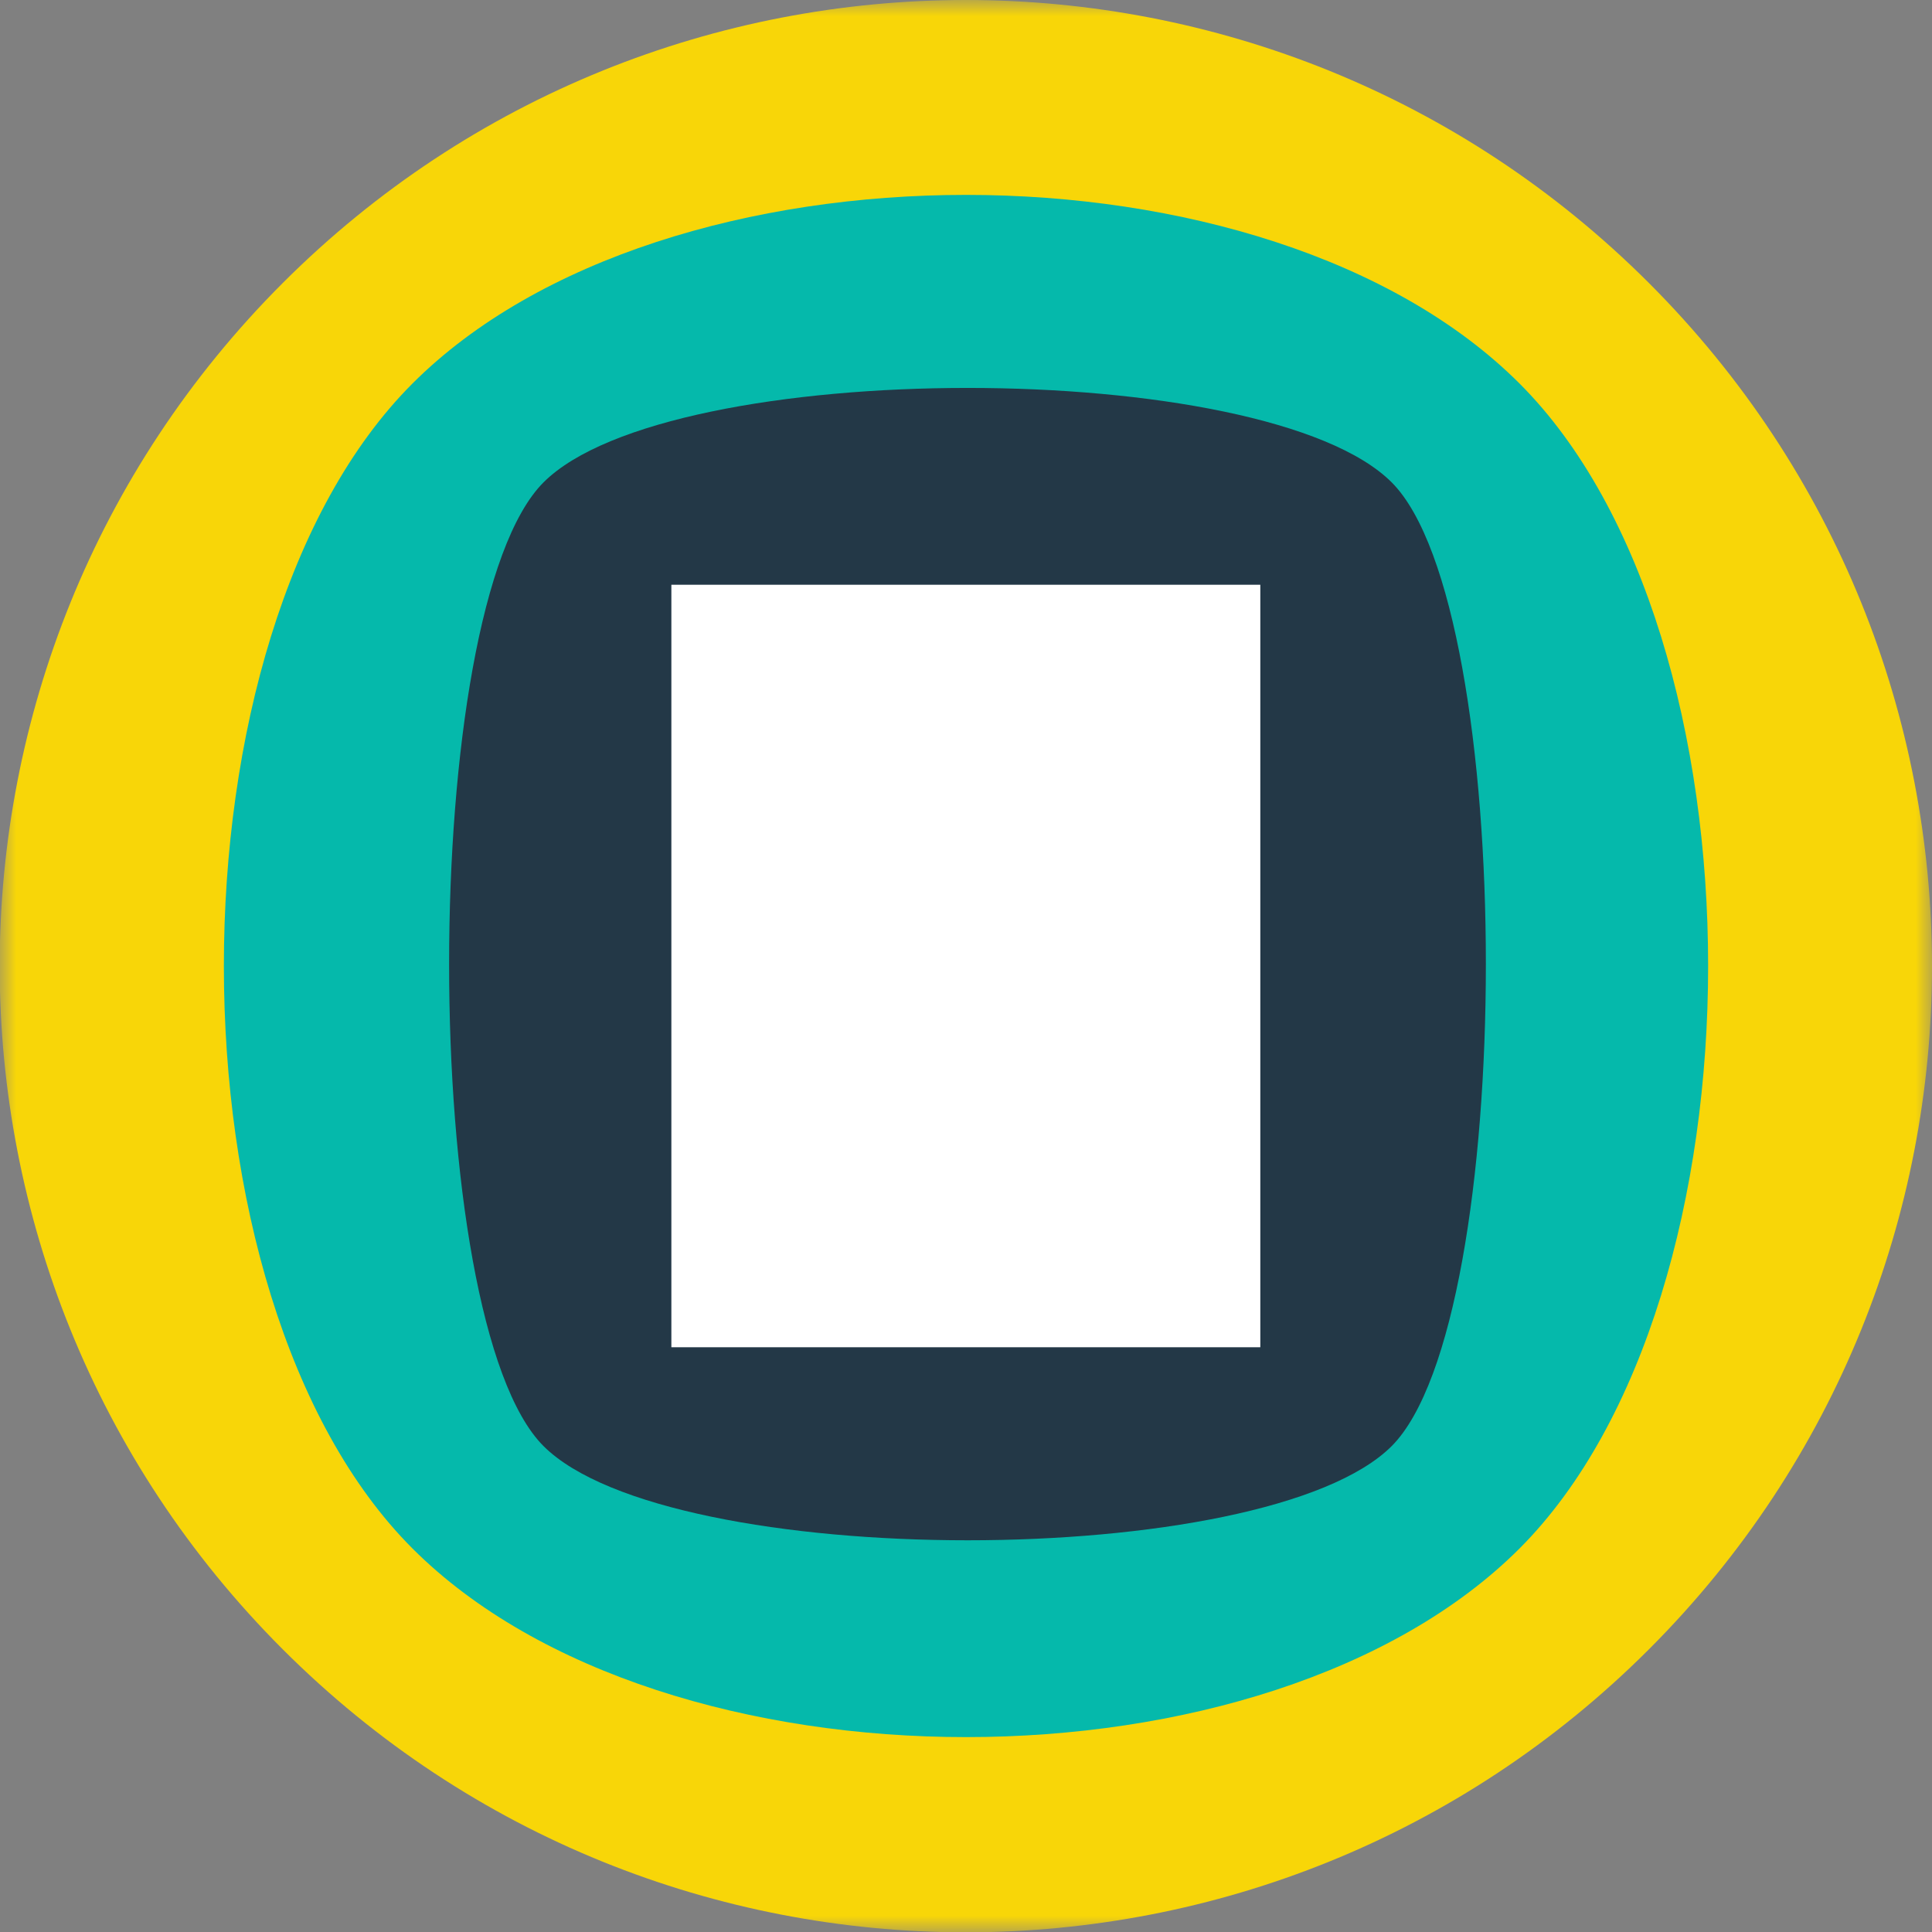 <?xml version="1.0" encoding="UTF-8"?>
<svg id="Layer_2" data-name="Layer 2" xmlns="http://www.w3.org/2000/svg" xmlns:xlink="http://www.w3.org/1999/xlink" viewBox="0 0 60 60">
  <rect x="0" y="0" width="60" height="60" fill="#808080" stroke="none"/>
  <defs>
    <style>
      .cls-1 {
        mask: url(#mask);
      }

      .cls-2 {
        fill: #f8d608;
      }

      .cls-2, .cls-3, .cls-4, .cls-5 {
        fill-rule: evenodd;
      }

      .cls-3 {
        fill: #fff;
      }

      .cls-4 {
        fill: #05b9ab;
      }

      .cls-5 {
        fill: #233847;
      }
    </style>
    <mask id="mask" x="0" y="0" width="60" height="60" maskUnits="userSpaceOnUse">
      <g id="mask0">
        <path class="cls-3" d="M0,0h60v60H0V0Z"/>
      </g>
    </mask>
  </defs>
  <g id="Layer_1-2" data-name="Layer 1">
    <g>
      <g class="cls-1">
        <path class="cls-2" d="M51.21,8.79c11.72,11.72,11.72,30.71,0,42.43-11.72,11.72-30.71,11.72-42.43,0-11.72-11.72-11.72-30.71,0-42.43,11.72-11.72,30.71-11.72,42.43,0"/>
      </g>
      <path class="cls-4" d="M47.19,48.09c-7.81,7.81-26.57,7.81-34.38,0-7.81-7.81-7.81-28.37,0-36.18,7.81-7.81,26.57-7.81,34.38,0,7.81,7.81,7.81,28.36,0,36.18"/>
      <path class="cls-5" d="M43.22,44.91c-3.91,3.9-22.43,3.9-26.34,0-3.91-3.91-3.91-26.02,0-29.93,3.91-3.91,22.43-3.91,26.34,0,3.9,3.9,3.9,26.02,0,29.93"/>
      <path class="cls-3" d="M20.85,41.84h18.29v-23.68h-18.29v23.68Z"/>
    </g>
  </g>
</svg>